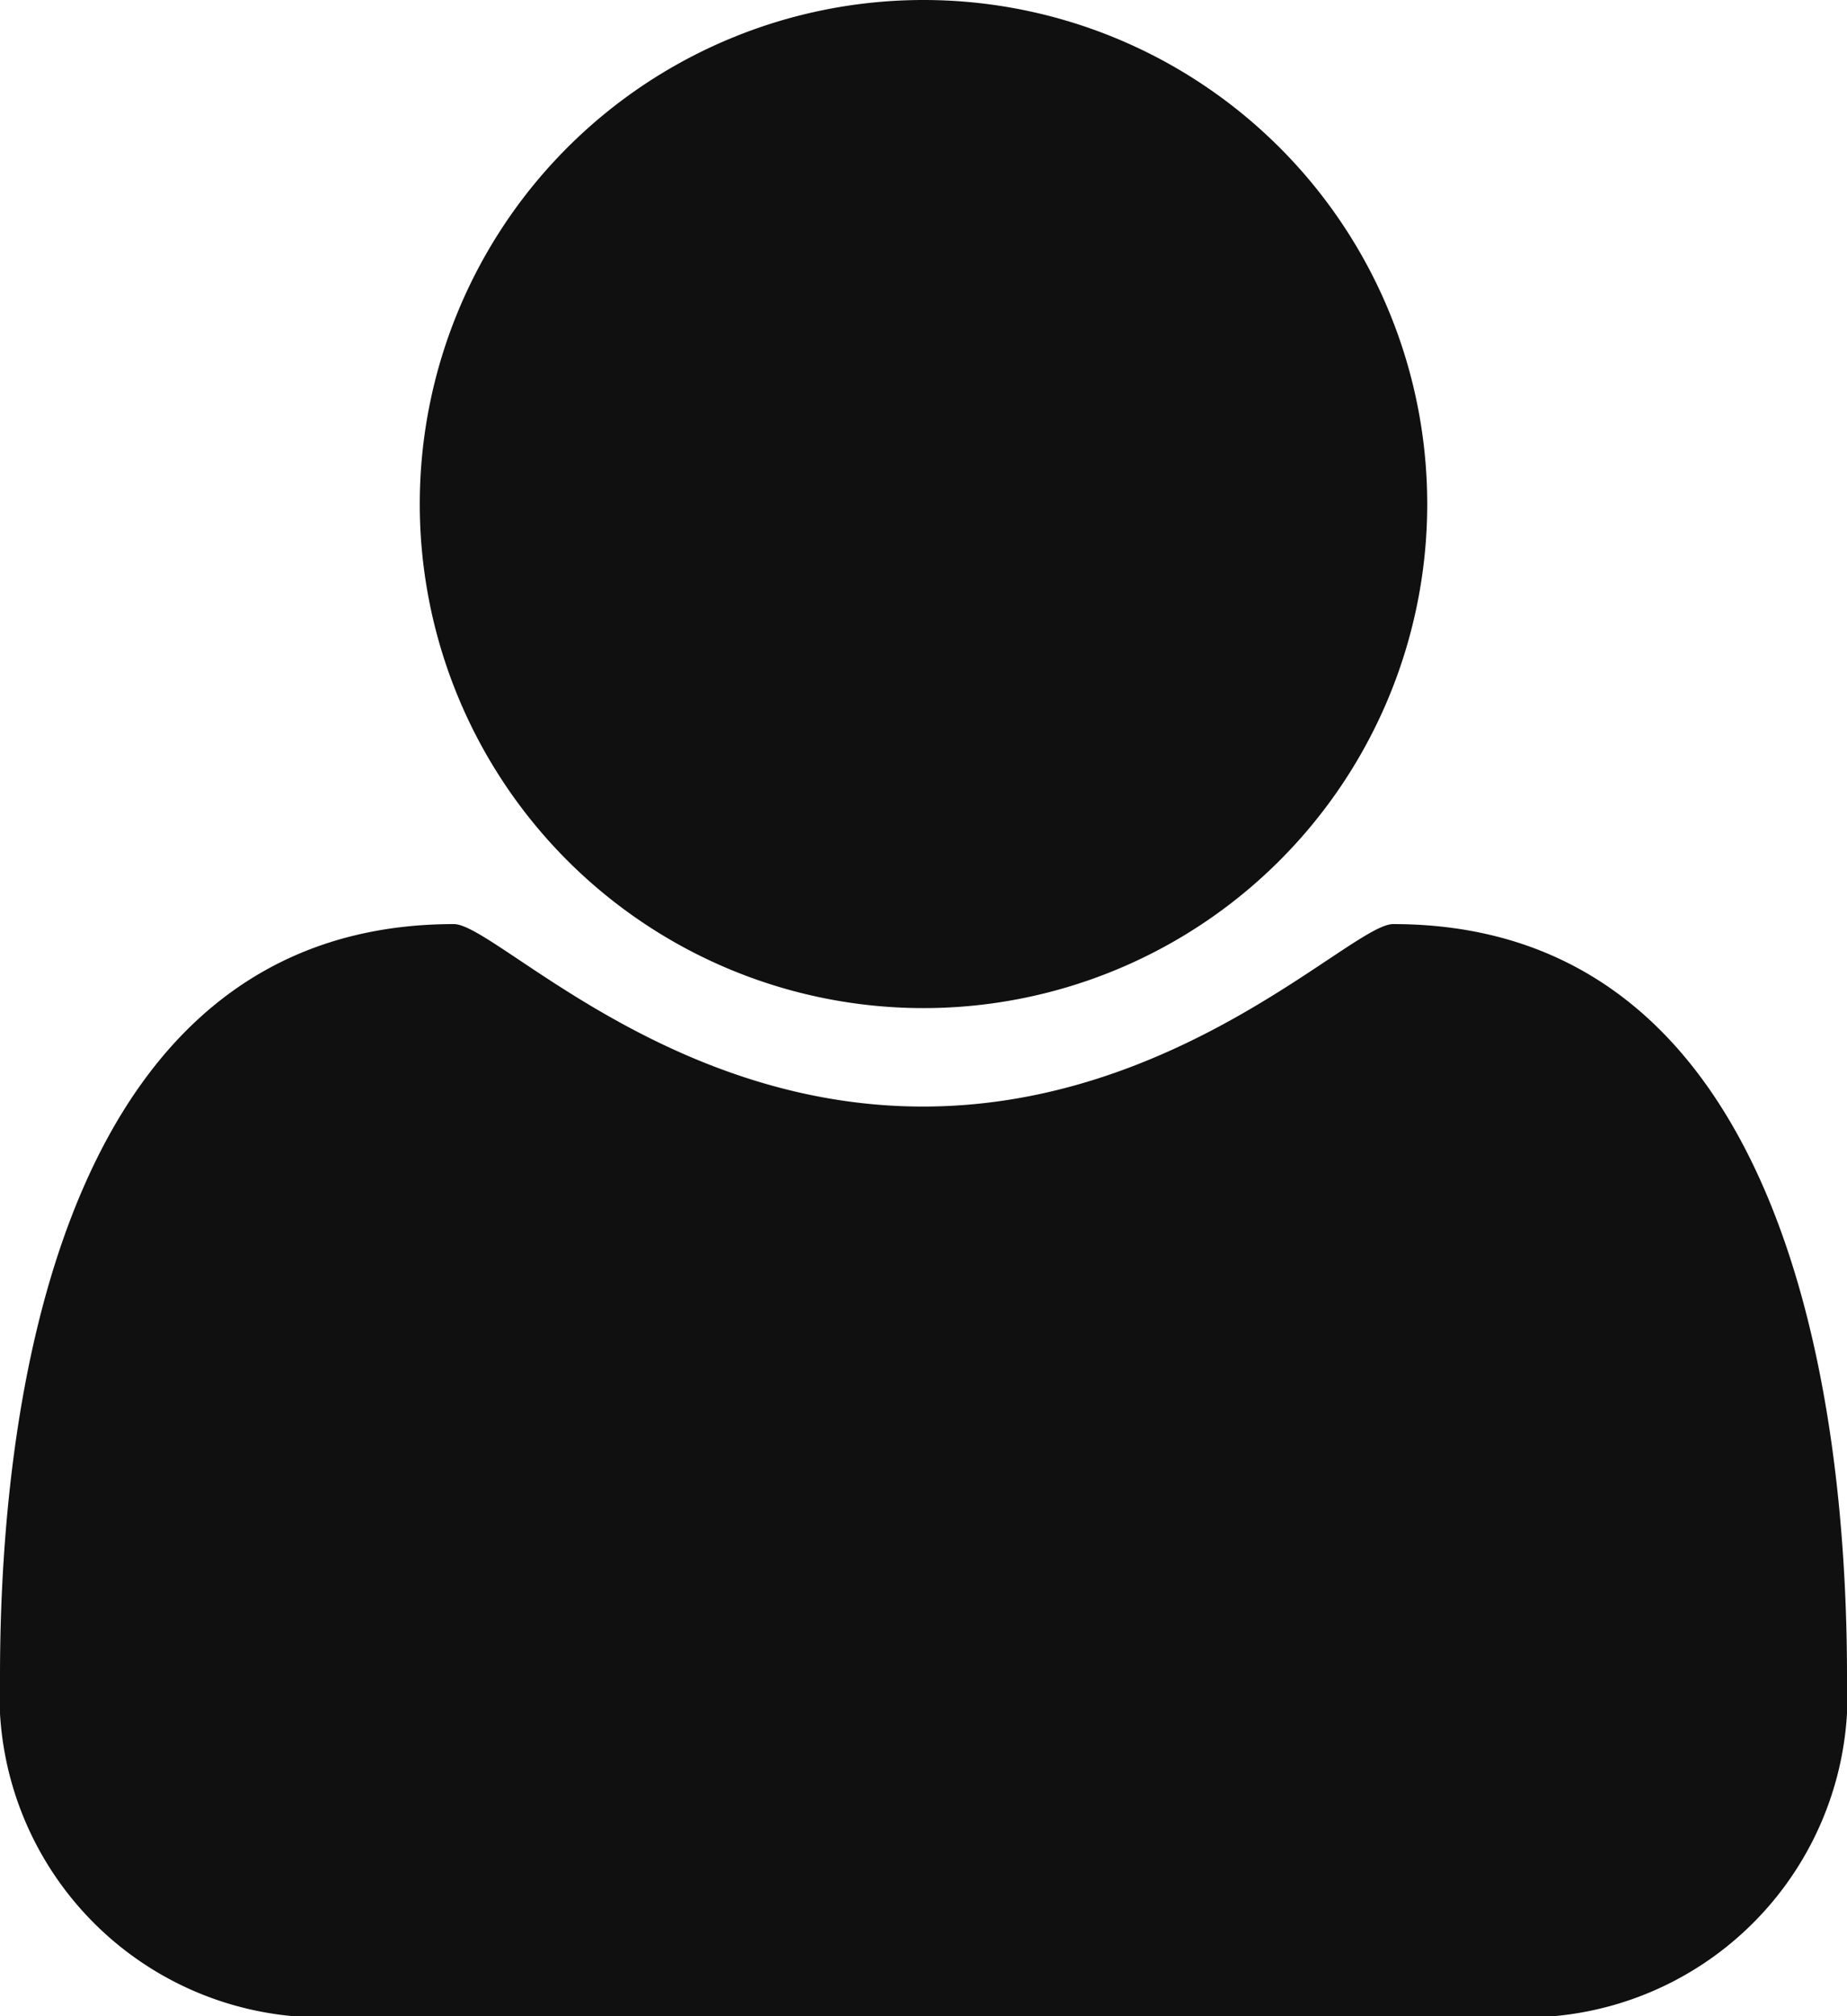 <svg xmlns="http://www.w3.org/2000/svg" width="16.5" height="18" viewBox="0 0 16.5 18">
  <path id="patientNewMob" d="M16.5-1.535c0-2.648-.621-6.715-4.055-6.715-.363,0-1.9,1.629-4.2,1.629S4.418-8.25,4.055-8.25C.621-8.25,0-4.184,0-1.535A2.88,2.88,0,0,0,3.129,1.5H13.371A2.88,2.88,0,0,0,16.5-1.535ZM12.75-12a4.5,4.5,0,0,0-4.5-4.5A4.5,4.5,0,0,0,3.75-12a4.5,4.5,0,0,0,4.5,4.5A4.5,4.5,0,0,0,12.75-12Z" transform="translate(0 16.5)" fill="#101010"/>
</svg>
